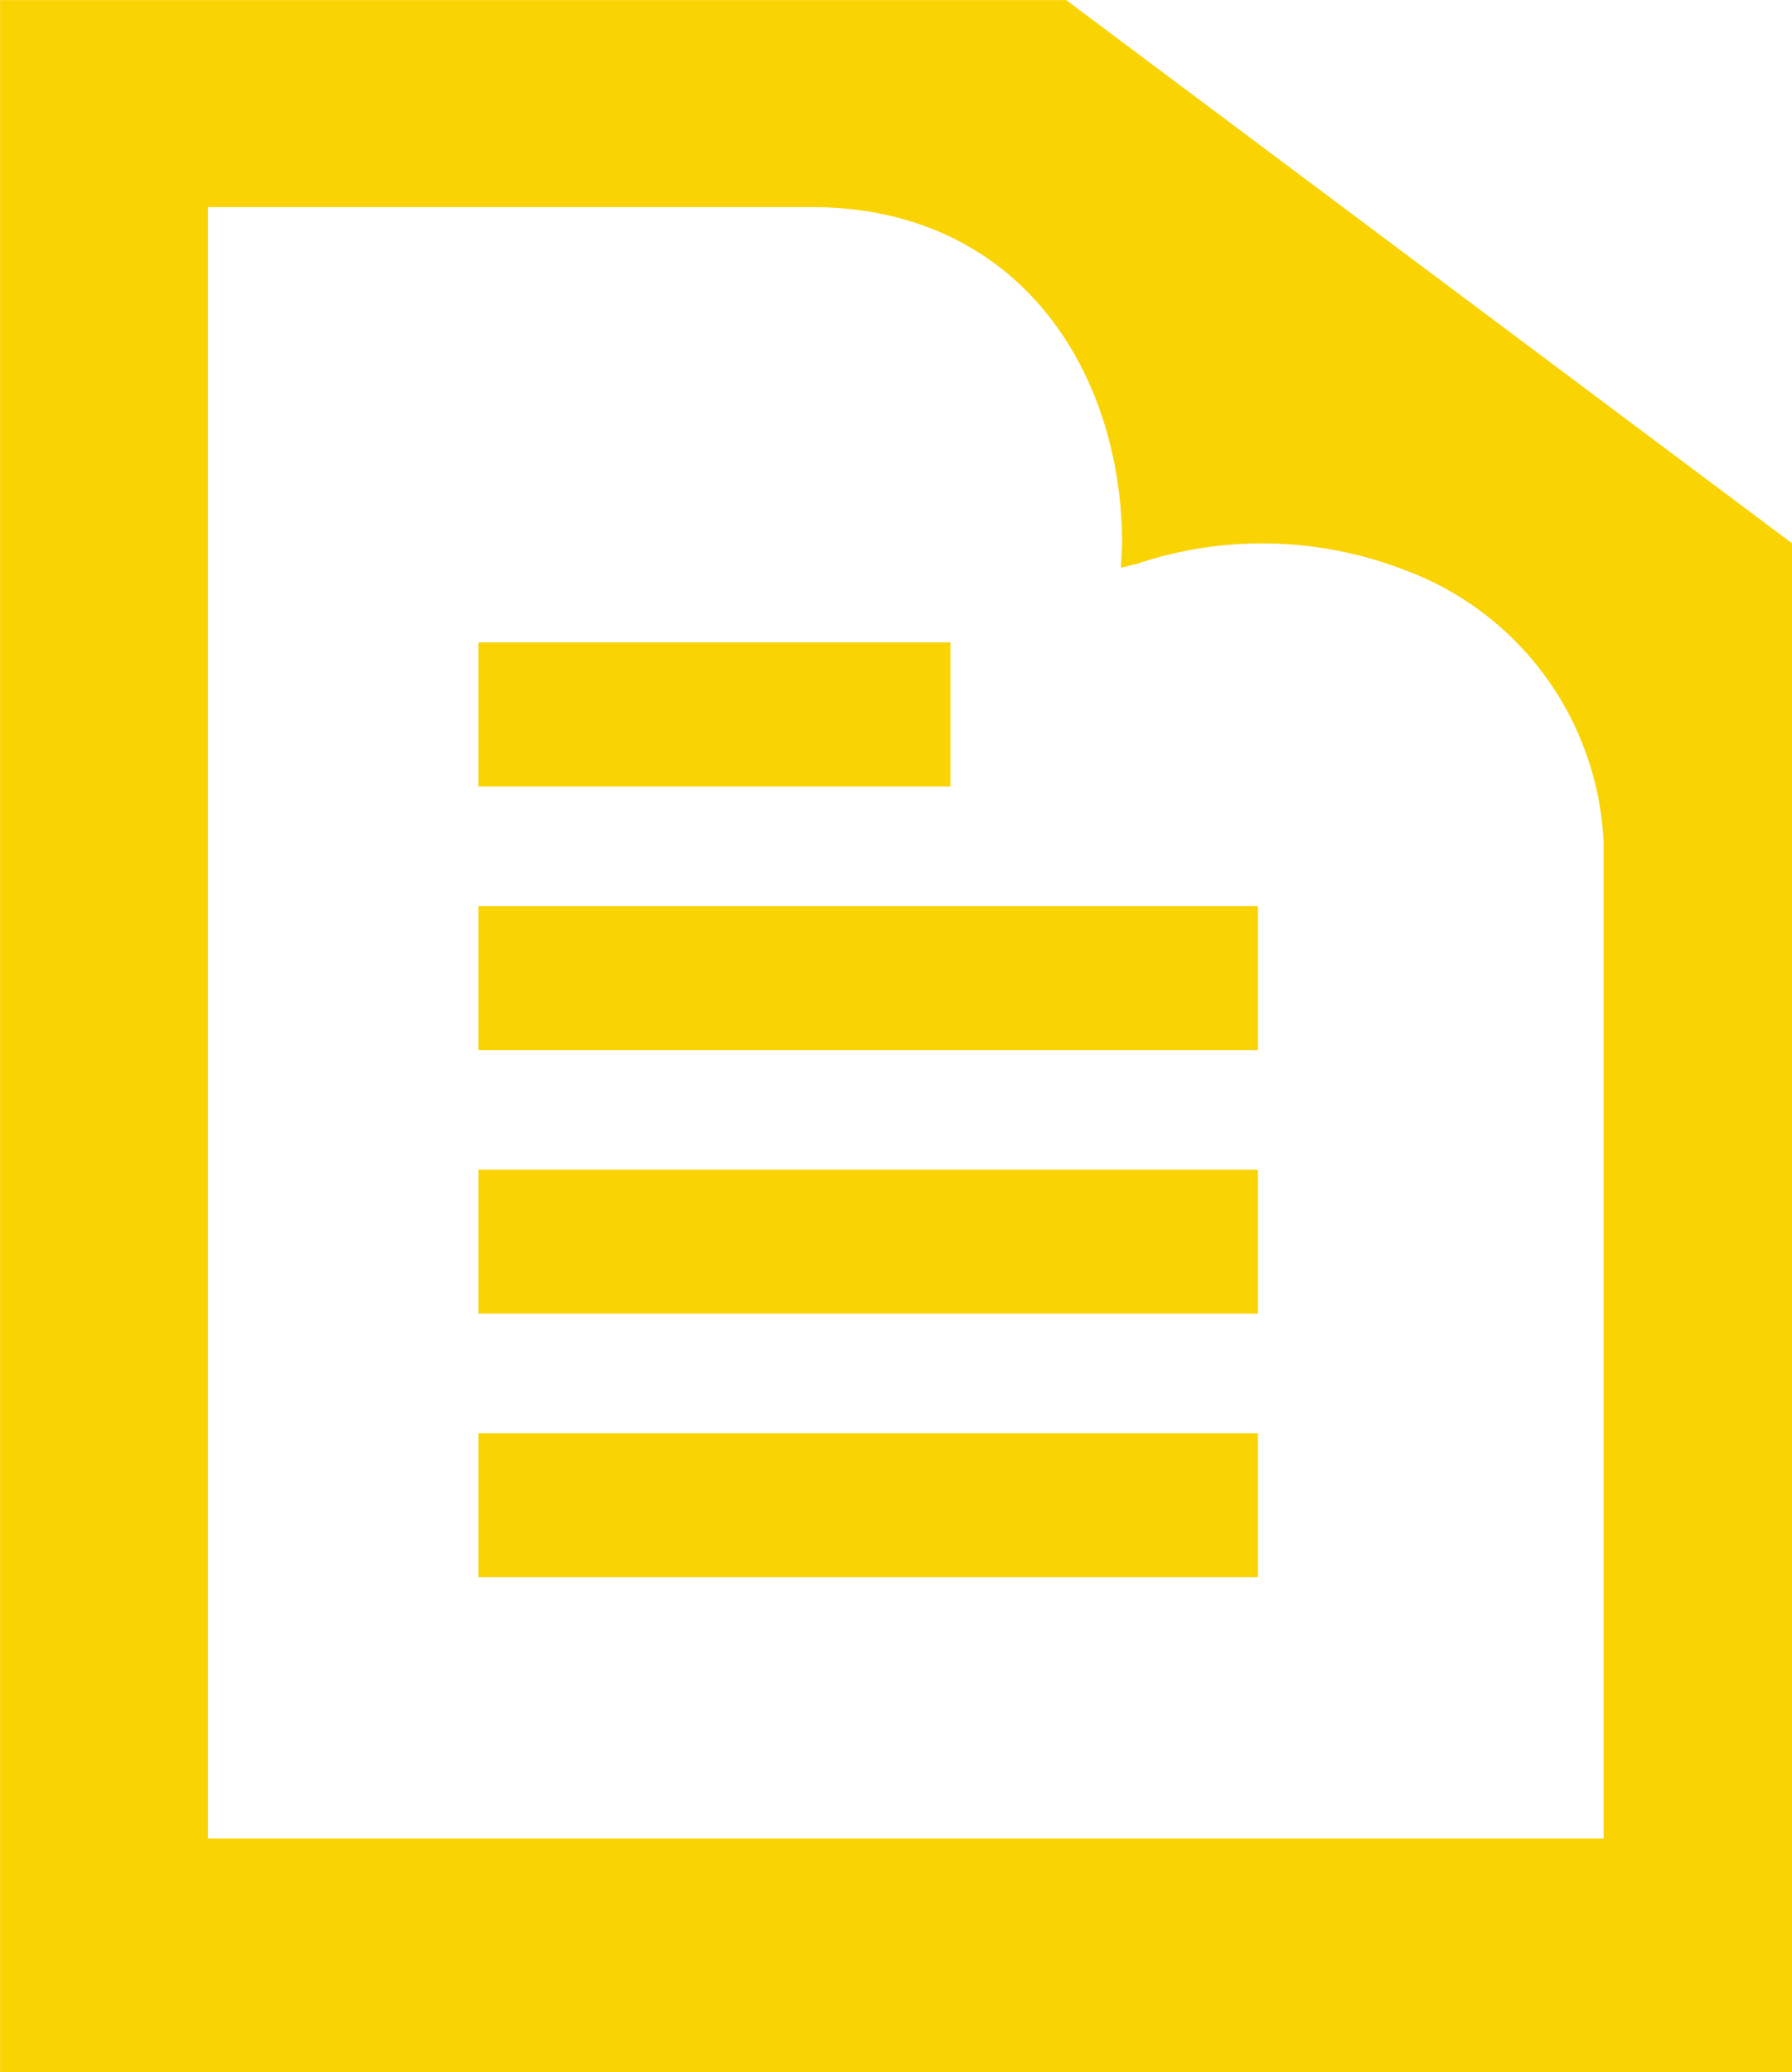 <svg xmlns="http://www.w3.org/2000/svg" width="31.02" height="35.864" viewBox="0 0 31.02 35.864">
  <g id="Group_88" data-name="Group 88" transform="translate(-1195.634 -1472.583)">
    <path id="Path_626" data-name="Path 626" d="M1222.747,1523.917v2.494h13.492v-2.494h-13.492Z" transform="translate(-18.831 -35.653)" fill="#fad302"/>
    <path id="Path_627" data-name="Path 627" d="M1230.916,1511.475v-2.493h-8.169v2.493h8.169Z" transform="translate(-18.831 -25.281)" fill="#fad302"/>
    <path id="Path_628" data-name="Path 628" d="M1222.747,1538.854v2.491h13.492v-2.491h-13.492Z" transform="translate(-18.831 -46.028)" fill="#fad302"/>
    <rect id="Rectangle_916" data-name="Rectangle 916" width="13.492" height="2.491" transform="translate(1203.916 1497.388)" fill="#fad302"/>
    <path id="Path_629" data-name="Path 629" d="M1226.654,1481.985l-12.563-9.4h-18.456v35.864h31.02Zm-3.261,22.417h-24.159v-28.235h10.448c3.559,0,5.376,2.807,5.376,5.84l-.022.4c.017,0,.277-.066.277-.066a6.834,6.834,0,0,1,4.641.109,5.278,5.278,0,0,1,3.439,4.727Z" fill="#fad302"/>
  </g>
</svg>
